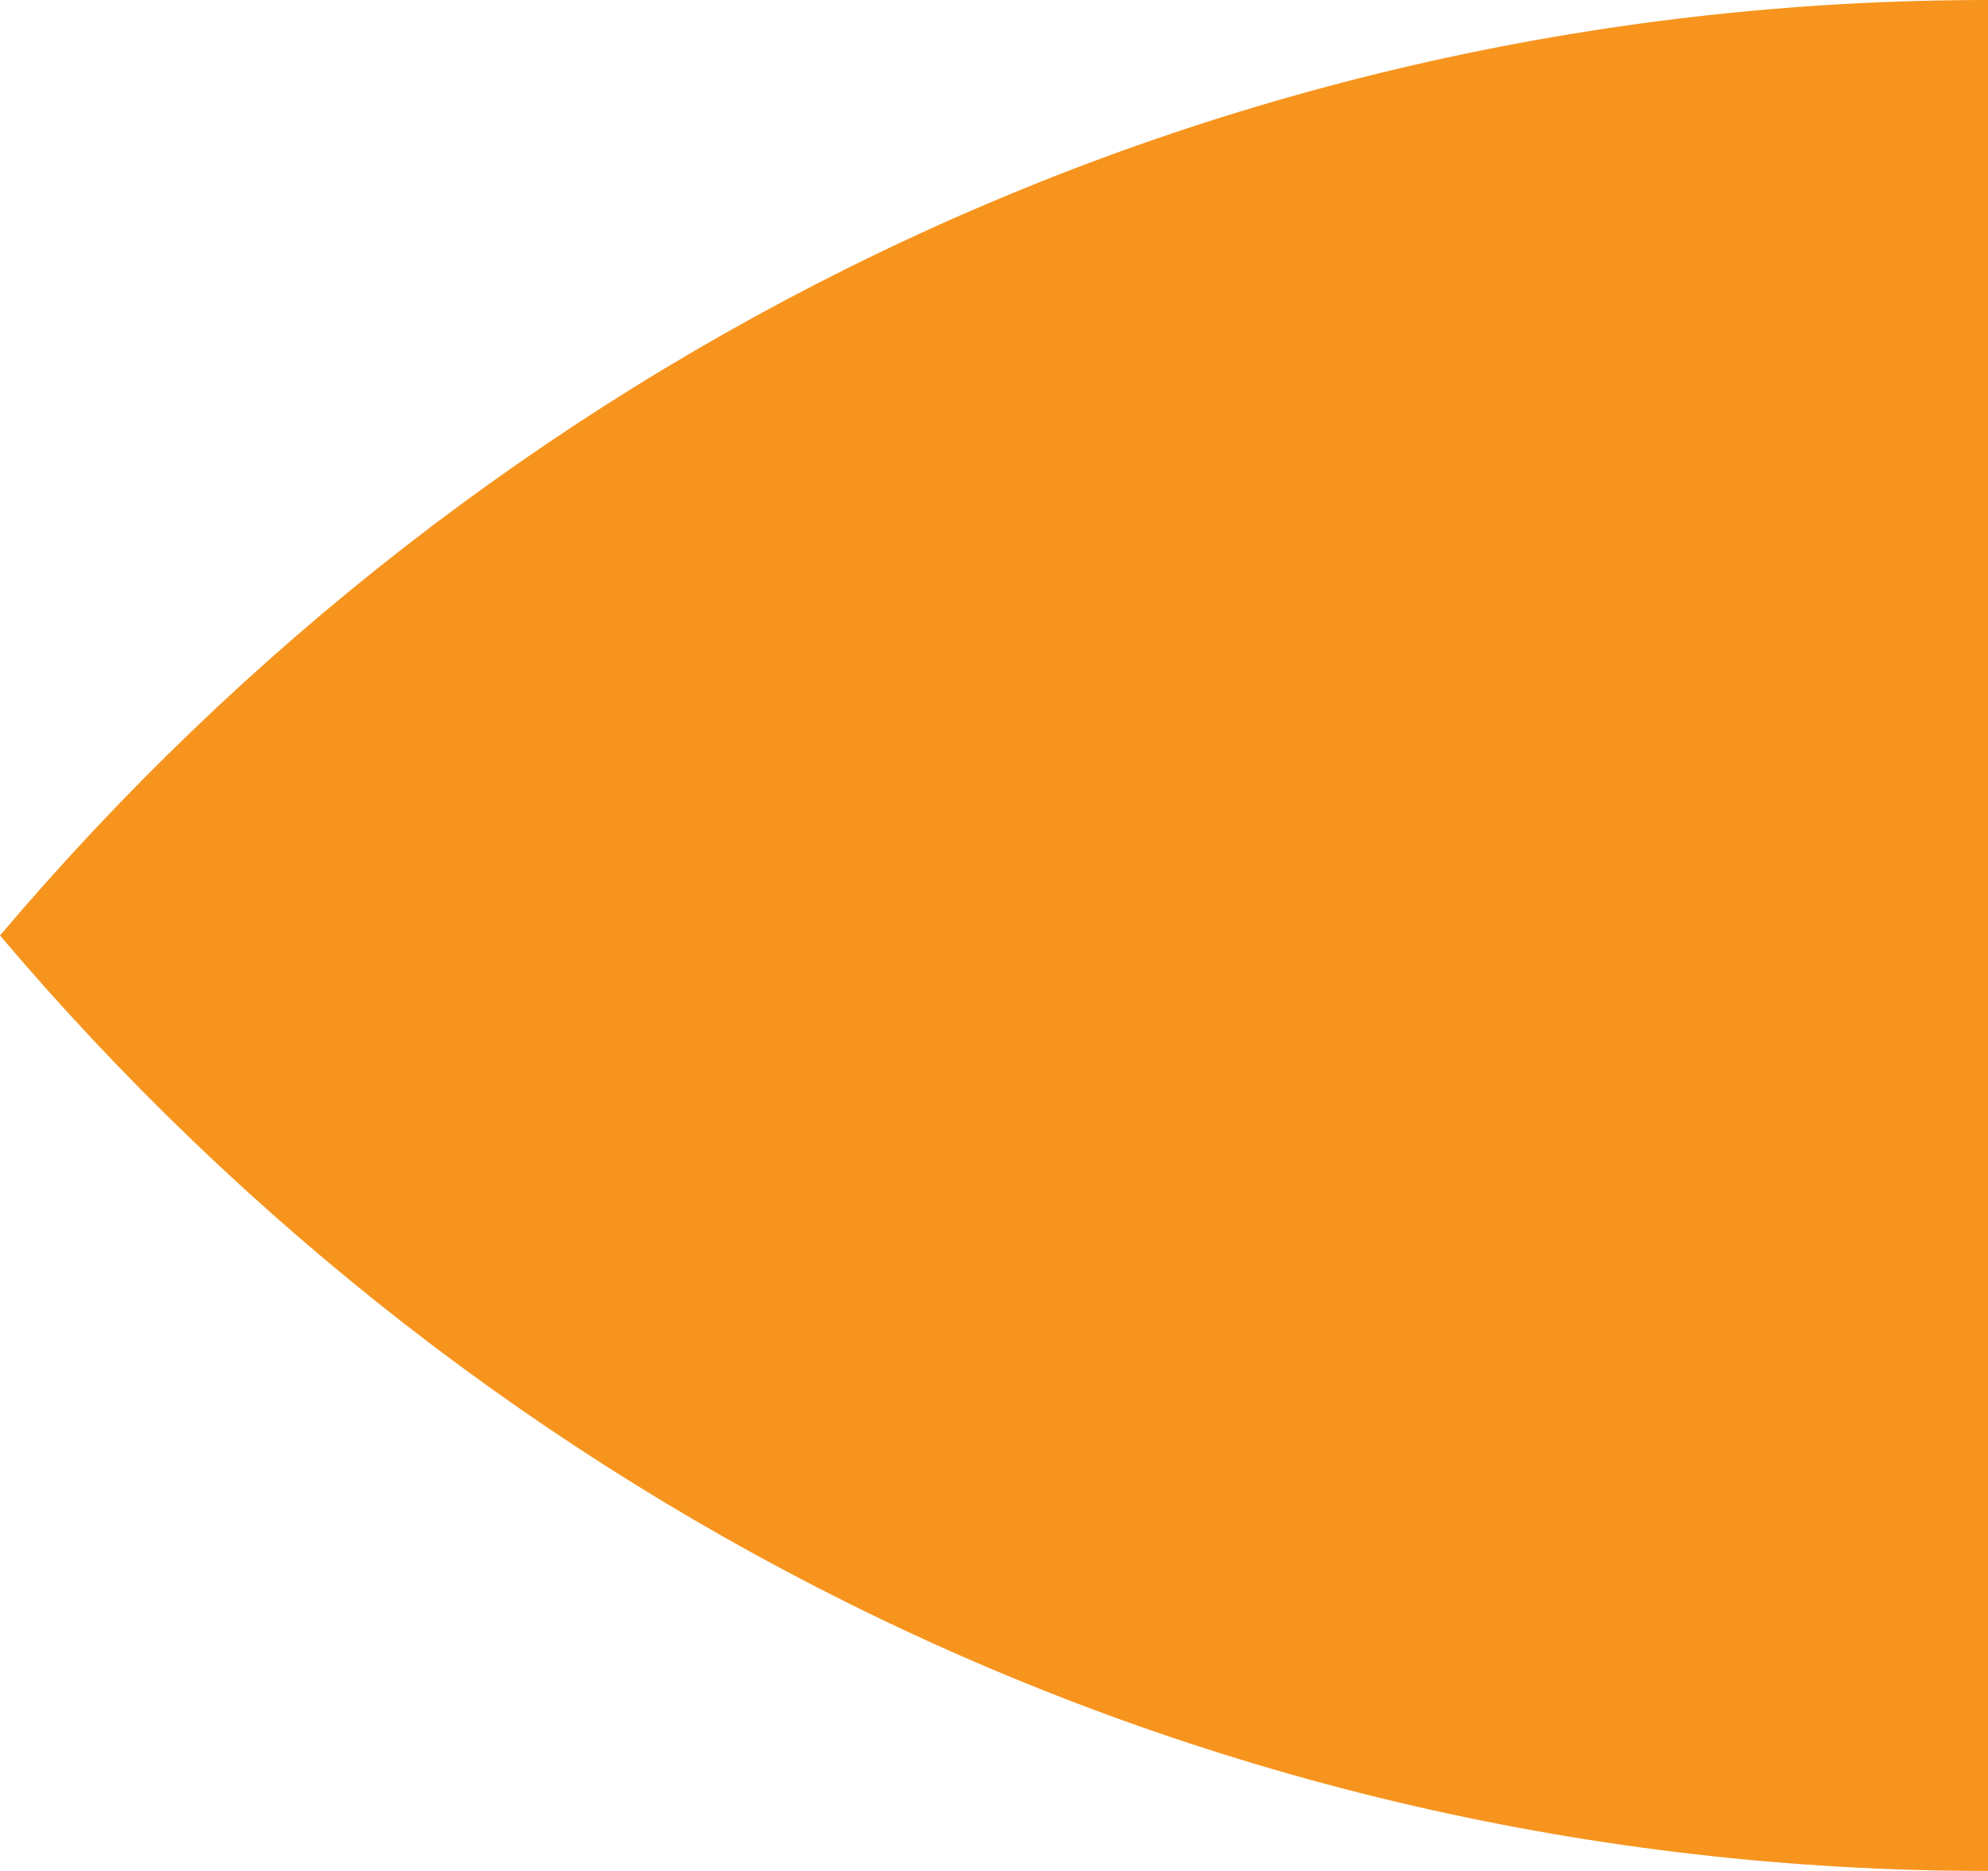 <svg xmlns="http://www.w3.org/2000/svg" width="85" height="80" viewBox="0 0 85 80">
    <path fill="#F7941E" fill-rule="evenodd" d="M85 80V0C51.13 0 20.754 15.489 0 40 20.754 64.51 51.13 80 85 80"/>
</svg>

